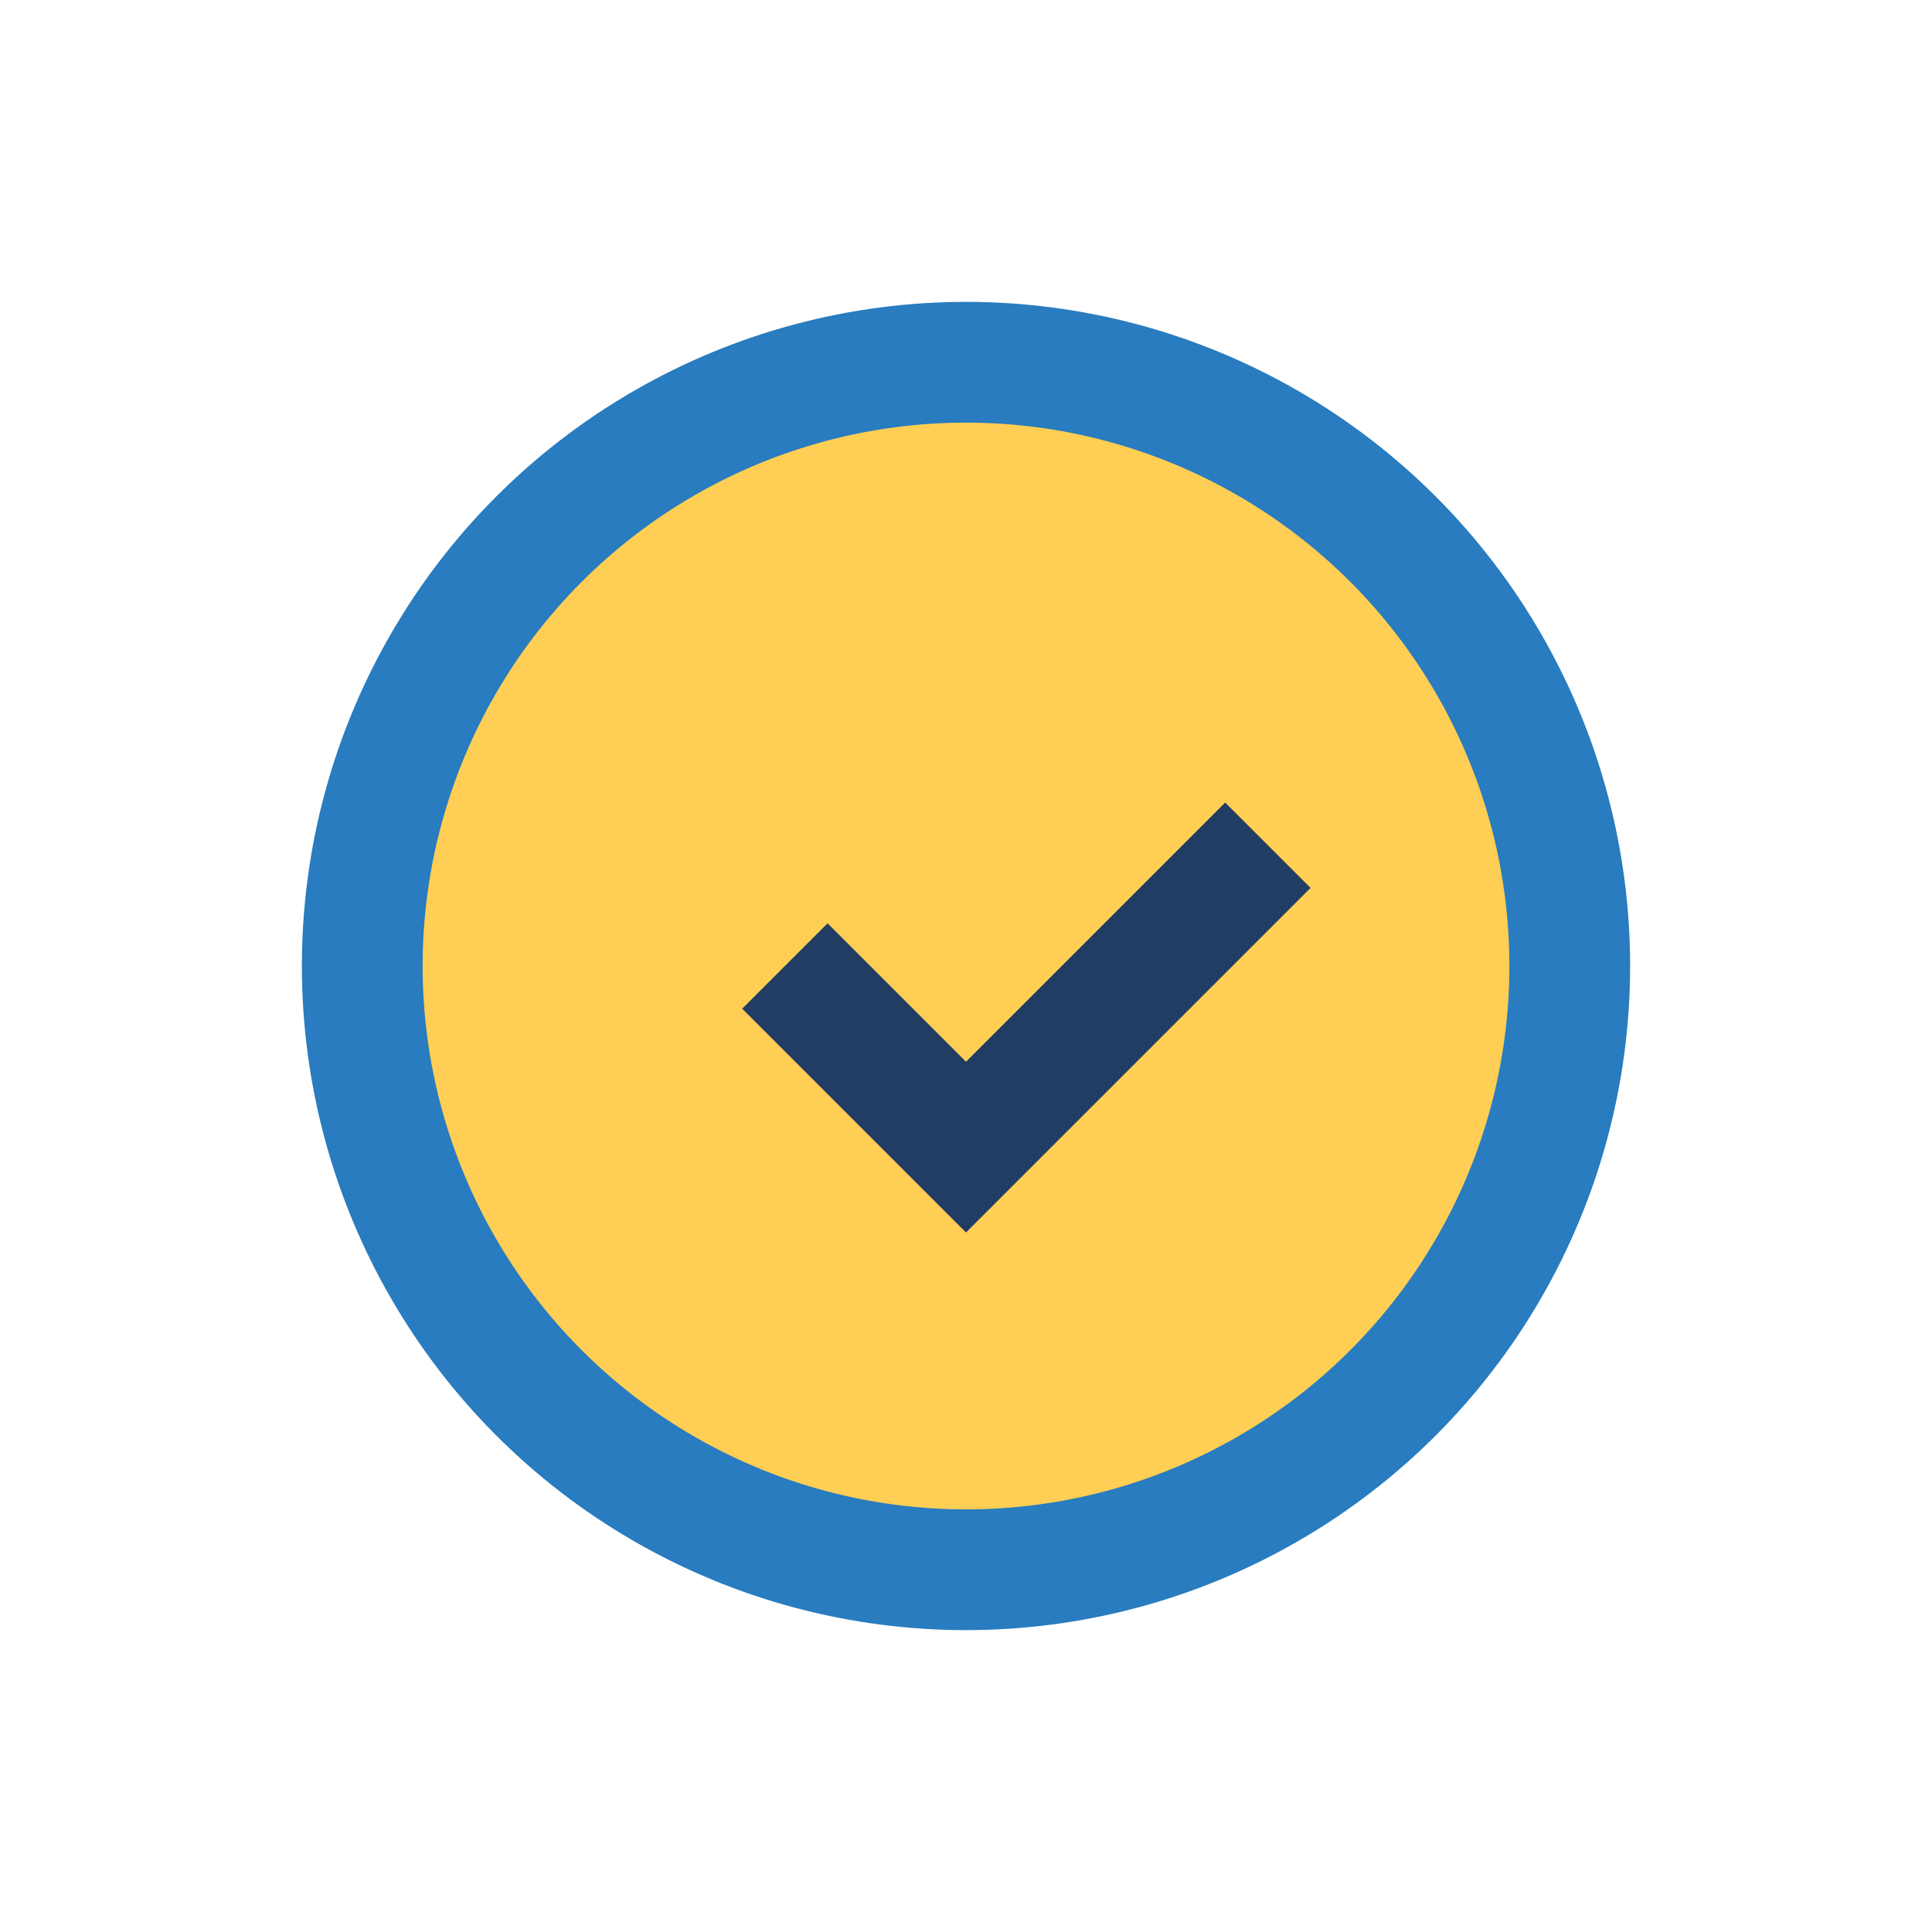 <?xml version="1.0" encoding="UTF-8"?>
<svg xmlns="http://www.w3.org/2000/svg" width="32" height="32" viewBox="0 0 32 32"><circle cx="16" cy="16" r="10" fill="#FFCE54"/><path d="M13 16l3 3 5-5" stroke="#213D63" stroke-width="2" fill="none"/><circle cx="16" cy="16" r="10" fill="none" stroke="#287CBF" stroke-width="2"/></svg>
